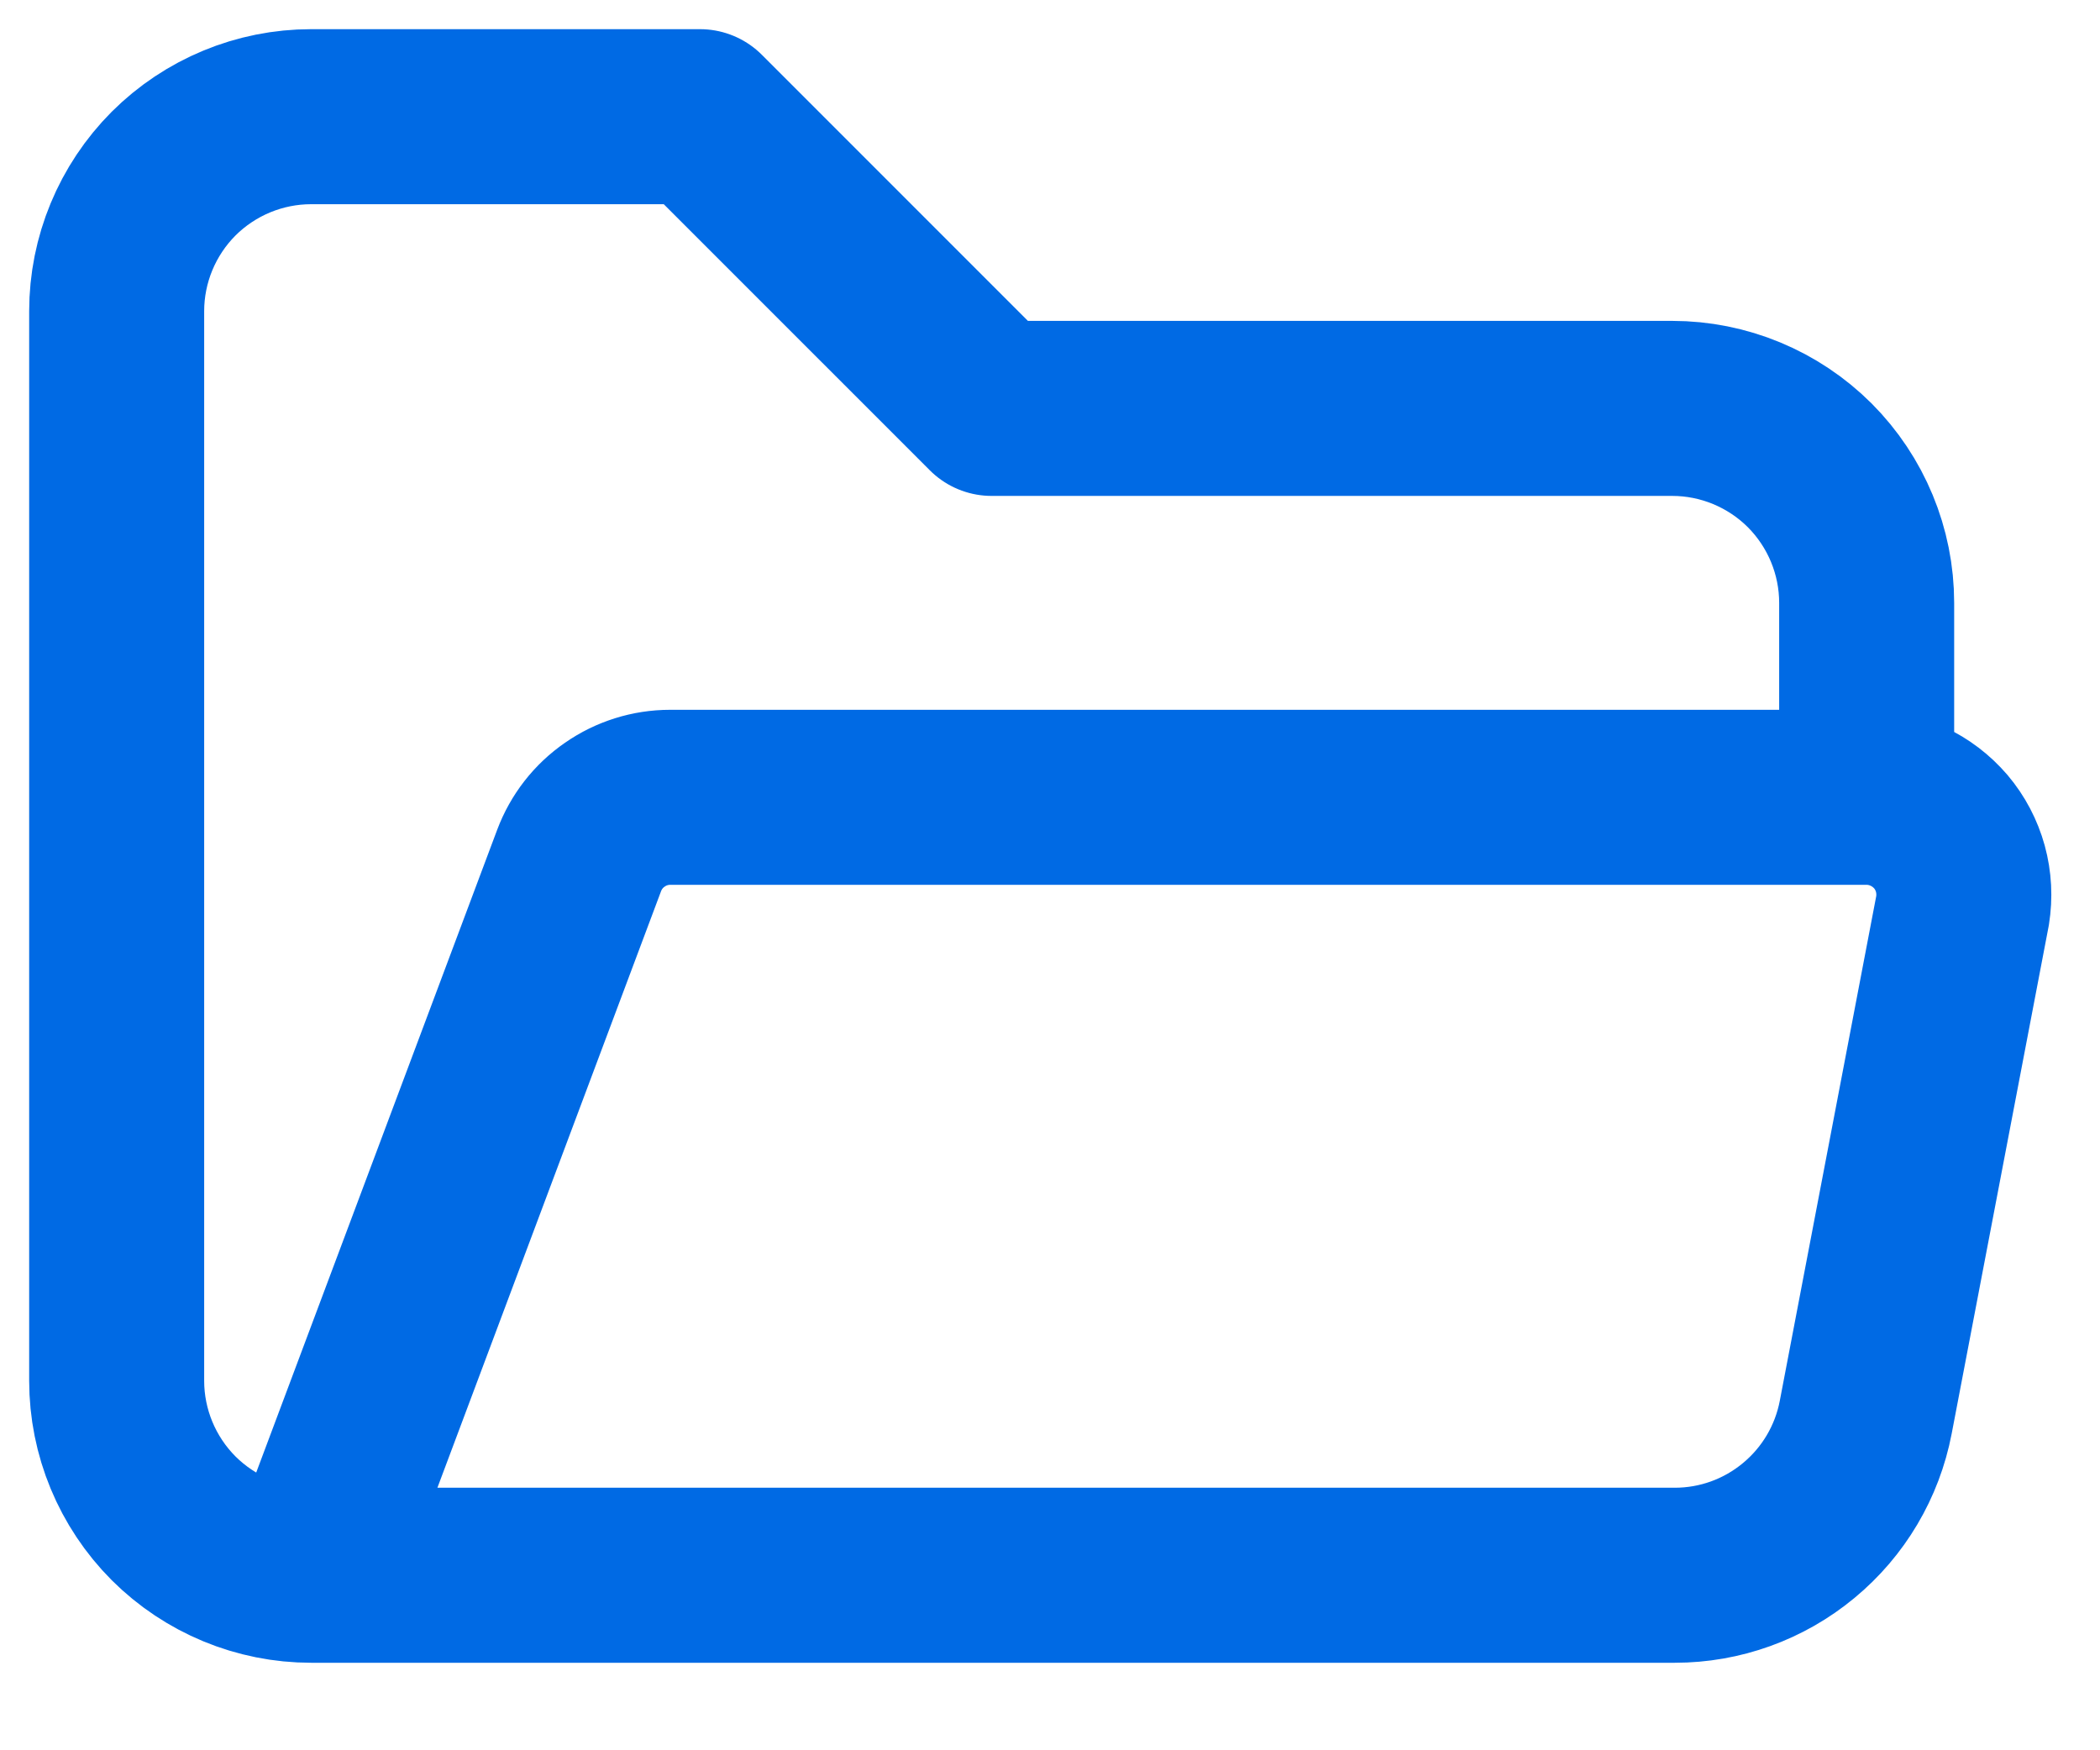<?xml version="1.0" encoding="utf-8"?>
<svg xmlns="http://www.w3.org/2000/svg" fill="none" height="100%" overflow="visible" preserveAspectRatio="none" style="display: block;" viewBox="0 0 18 15" width="100%">
<path d="M2.667 13.5L4.964 7.374C5.024 7.215 5.13 7.078 5.27 6.982C5.409 6.885 5.575 6.833 5.744 6.833H16M2.667 13.5H14.355C14.743 13.5 15.118 13.365 15.417 13.117C15.716 12.87 15.919 12.527 15.992 12.146L16.822 7.803C16.841 7.684 16.835 7.562 16.803 7.445C16.771 7.329 16.714 7.22 16.636 7.128C16.557 7.036 16.46 6.962 16.35 6.911C16.241 6.86 16.121 6.833 16 6.833M2.667 13.5C2.225 13.5 1.801 13.324 1.488 13.012C1.176 12.699 1 12.275 1 11.833V2.667C1 2.225 1.176 1.801 1.488 1.488C1.801 1.176 2.225 1 2.667 1H6L8.5 3.5H14.333C14.775 3.5 15.199 3.676 15.512 3.988C15.824 4.301 16 4.725 16 5.167V6.833" id="Vector" stroke="#006AE4" stroke-linecap="round" stroke-linejoin="round" stroke-width="1.5"/>
</svg>